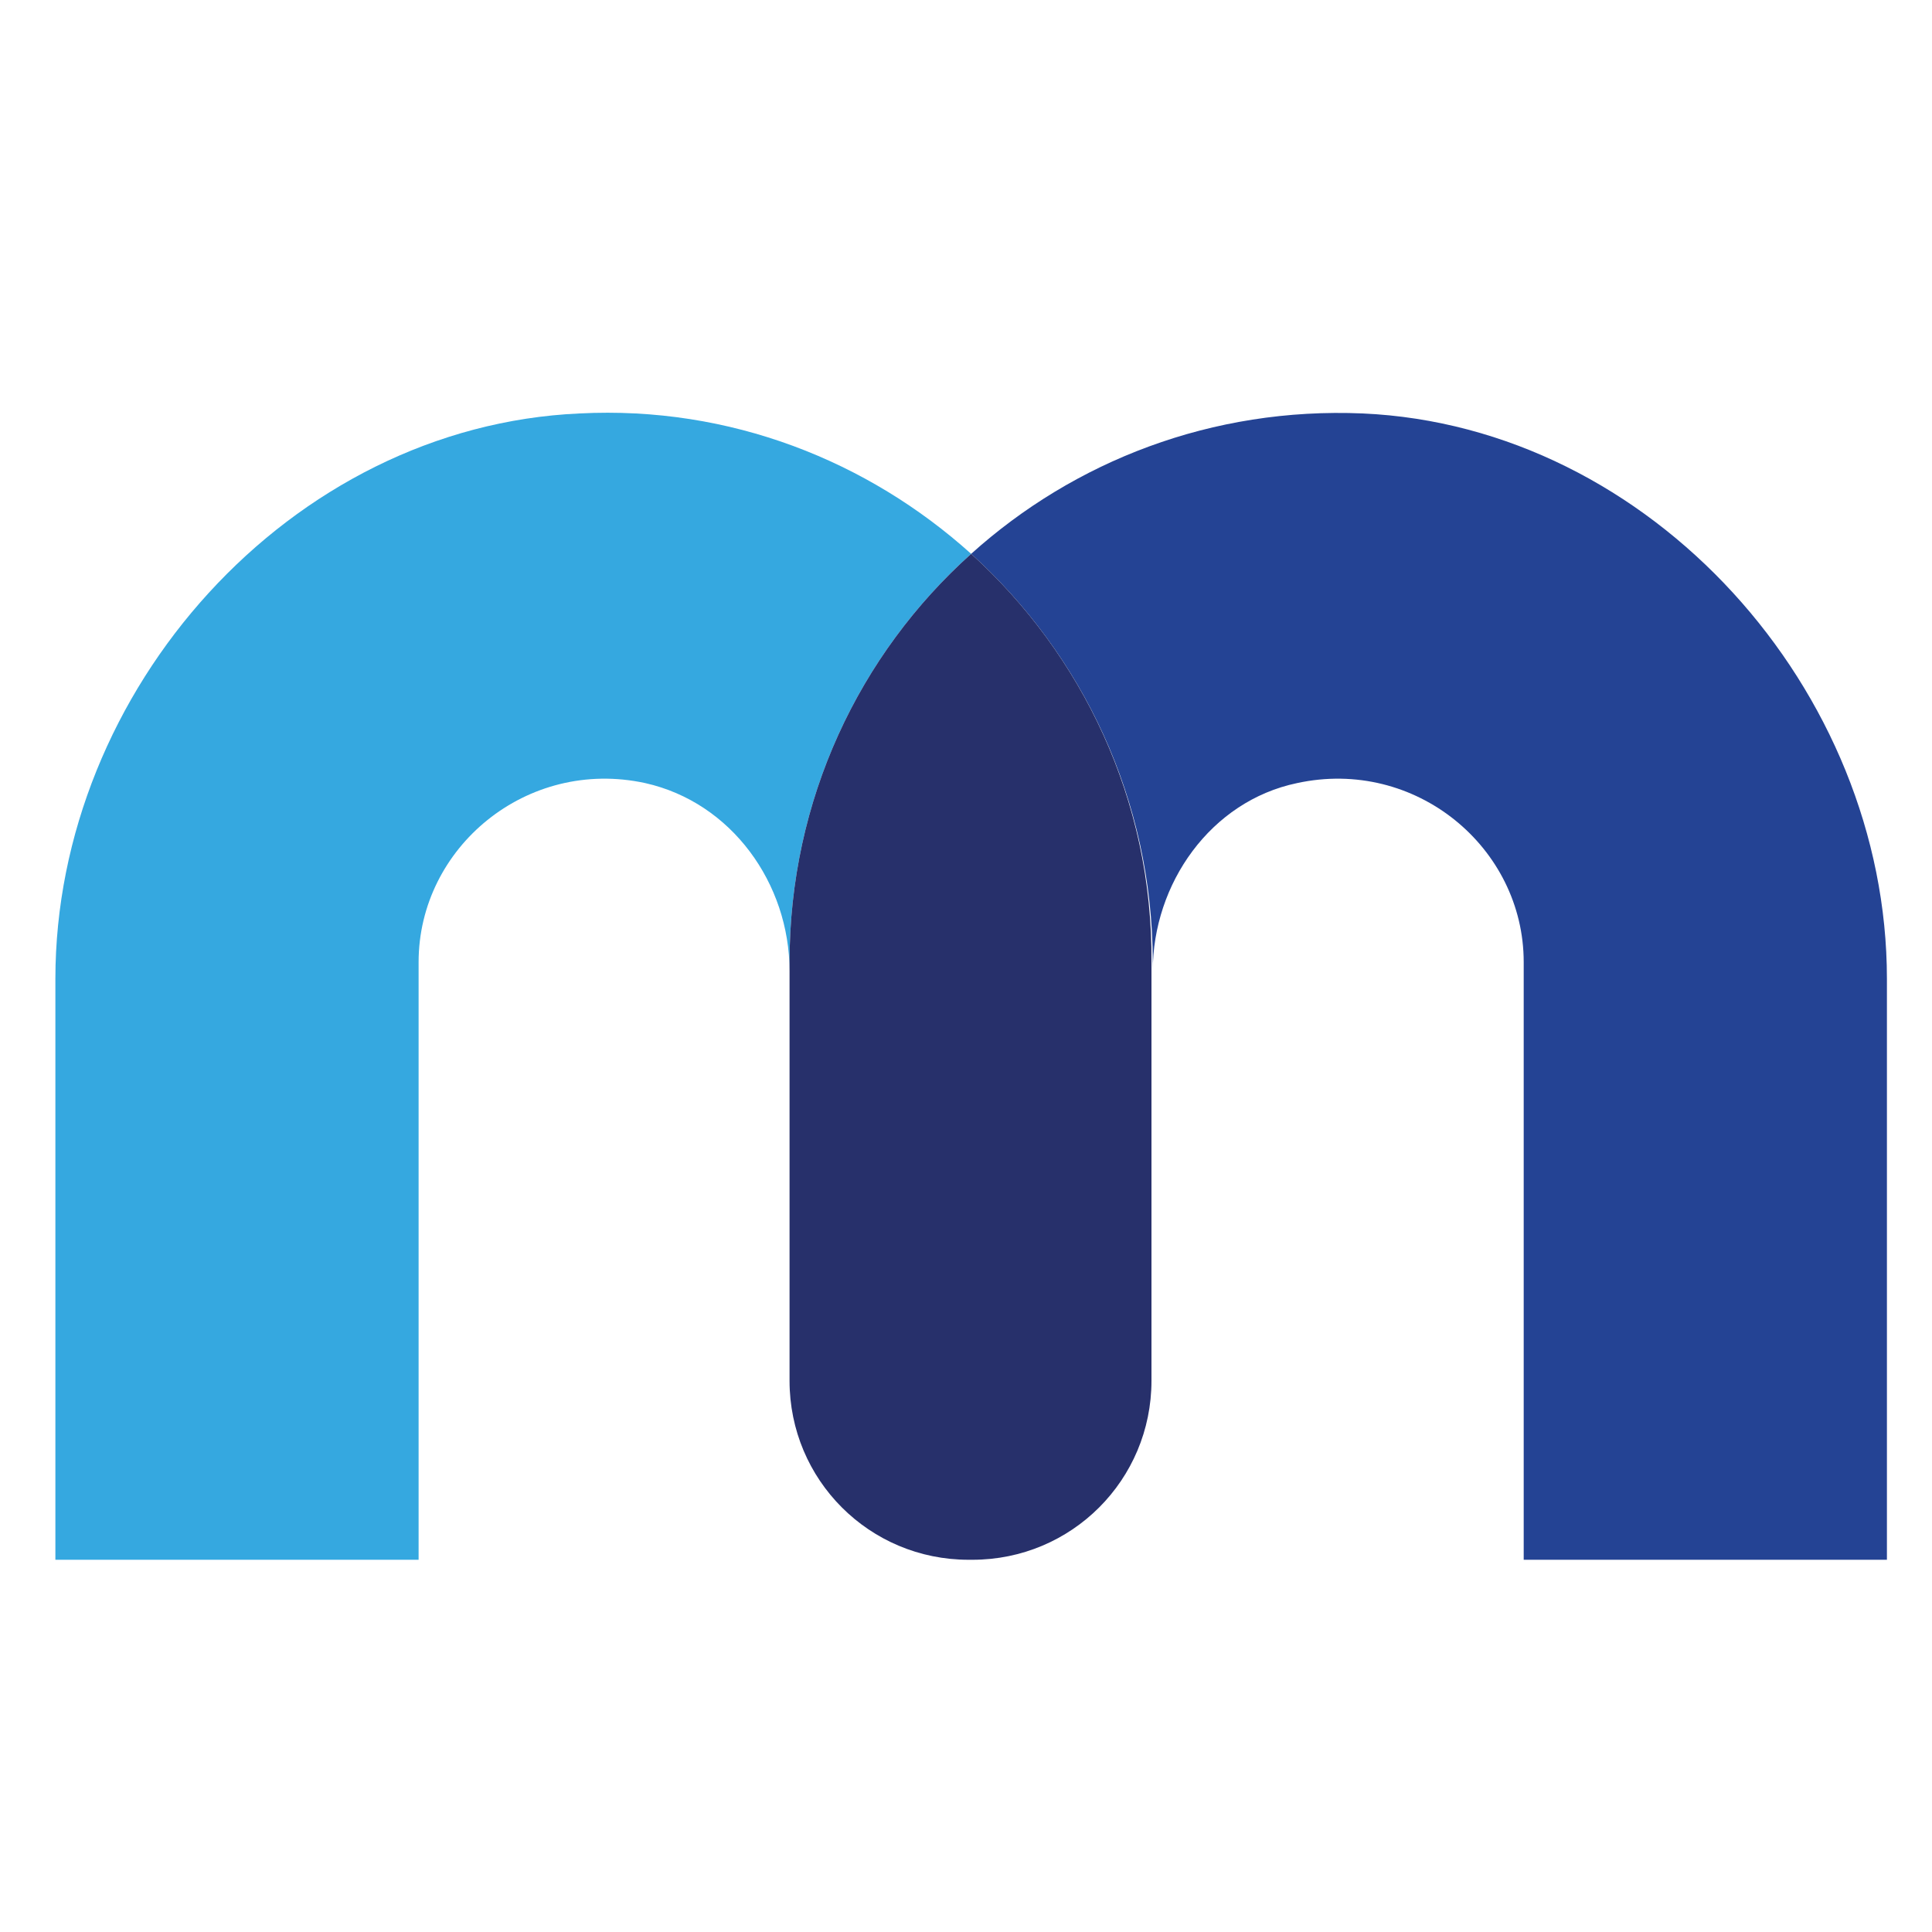 <?xml version="1.0" encoding="utf-8"?>
<!-- Generator: Adobe Illustrator 28.0.0, SVG Export Plug-In . SVG Version: 6.00 Build 0)  -->
<svg version="1.0" id="레이어_1" xmlns="http://www.w3.org/2000/svg" xmlns:xlink="http://www.w3.org/1999/xlink" x="0px"
	 y="0px" viewBox="0 0 15 15" style="enable-background:new 0 0 15 15;" xml:space="preserve">
<style type="text/css">
	.st0{fill:#244394;}
	.st1{fill:#35A8E0;}
	.st2{fill:#27306B;}
</style>
<g>
	<g>
		<path class="st0" d="M10.58,3.21C9.41,3.16,8.34,3.58,7.54,4.3C8.4,5.08,8.95,6.21,8.95,7.47v0.07c0-0.68,0.45-1.32,1.12-1.46
			c0.92-0.2,1.76,0.5,1.76,1.39v4.64h2.82V7.6C14.65,5.36,12.82,3.31,10.58,3.21z"/>
	</g>
	<g>
		<path class="st1" d="M7.54,4.3c-0.8-0.72-1.87-1.15-3.04-1.09C2.25,3.31,0.43,5.36,0.43,7.6v4.51h2.82V7.47
			c0-0.89,0.84-1.59,1.76-1.39c0.67,0.15,1.12,0.78,1.12,1.46V7.47C6.13,6.21,6.67,5.08,7.54,4.3z"/>
	</g>
	<g>
		<path class="st2" d="M7.54,4.3C6.67,5.08,6.13,6.21,6.13,7.47v0.07c0,0,0,0.01,0,0.01v3.17c0,0.77,0.62,1.39,1.39,1.39h0.03
			c0.77,0,1.39-0.62,1.39-1.39V7.54c0,0,0-0.01,0-0.01V7.47C8.95,6.21,8.4,5.08,7.54,4.3z"/>
	</g>
</g>
</svg>
